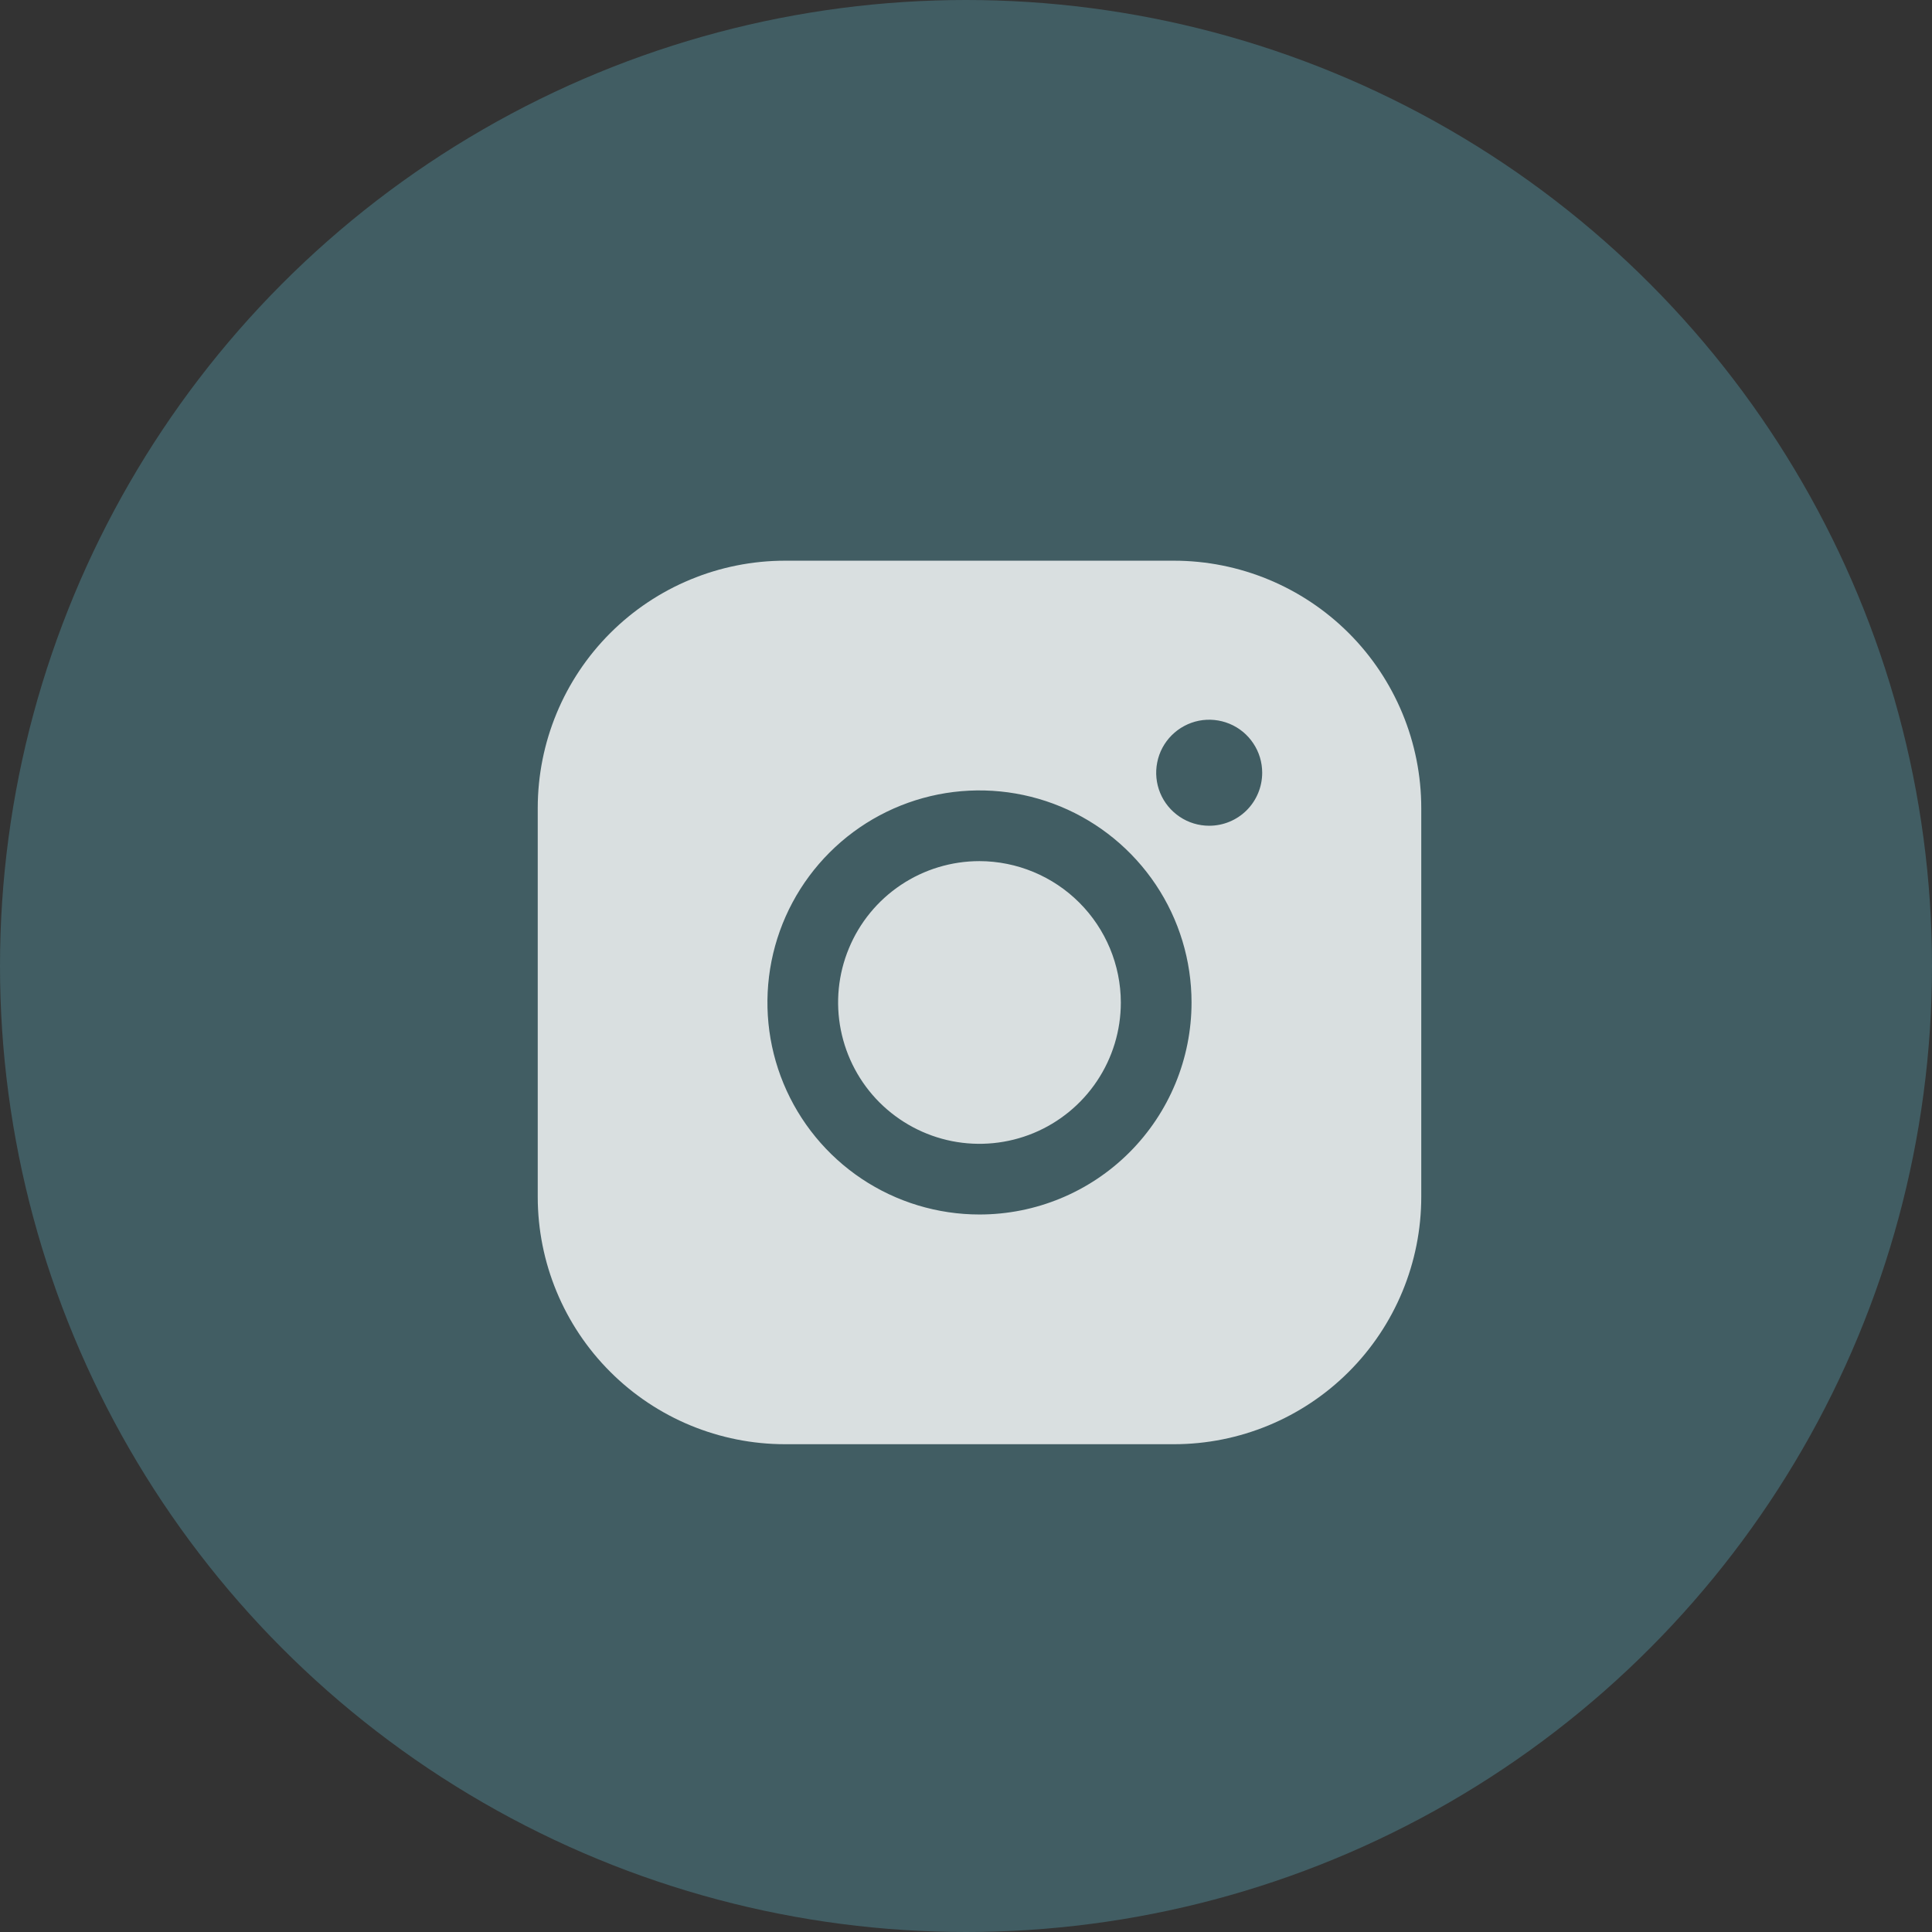 <svg width="42" height="42" viewBox="0 0 42 42" fill="none" xmlns="http://www.w3.org/2000/svg">
<rect x="0" y="0" width="42" height="42" fill="#333333" stroke="none"/>
<circle cx="21" cy="21" r="21" fill="#61BFD3" fill-opacity="0.3"/>
<path d="M24.366 21.793C24.366 22.401 24.186 22.995 23.848 23.5C23.511 24.005 23.031 24.399 22.469 24.632C21.908 24.864 21.29 24.925 20.694 24.807C20.097 24.688 19.55 24.395 19.12 23.966C18.69 23.536 18.398 22.988 18.279 22.392C18.16 21.796 18.221 21.178 18.454 20.617C18.686 20.055 19.08 19.575 19.586 19.237C20.091 18.9 20.685 18.72 21.293 18.72C22.107 18.722 22.888 19.047 23.463 19.622C24.039 20.198 24.364 20.978 24.366 21.793ZM30.897 17.567V26.018C30.897 27.445 30.33 28.813 29.322 29.821C28.313 30.83 26.945 31.396 25.519 31.396H17.067C15.641 31.396 14.273 30.83 13.265 29.821C12.256 28.813 11.69 27.445 11.69 26.018V17.567C11.69 16.141 12.256 14.773 13.265 13.764C14.273 12.756 15.641 12.189 17.067 12.189H25.519C26.945 12.189 28.313 12.756 29.322 13.764C30.33 14.773 30.897 16.141 30.897 17.567ZM25.903 21.793C25.903 20.881 25.633 19.99 25.126 19.232C24.619 18.474 23.899 17.883 23.057 17.534C22.215 17.185 21.288 17.094 20.394 17.271C19.5 17.449 18.678 17.888 18.034 18.533C17.389 19.178 16.95 19.999 16.772 20.893C16.594 21.788 16.685 22.714 17.034 23.557C17.383 24.399 17.974 25.119 18.732 25.626C19.49 26.132 20.381 26.402 21.293 26.402C22.516 26.402 23.688 25.917 24.553 25.052C25.417 24.188 25.903 23.015 25.903 21.793ZM27.439 16.799C27.439 16.571 27.372 16.348 27.245 16.159C27.119 15.969 26.939 15.821 26.728 15.734C26.517 15.647 26.286 15.624 26.062 15.668C25.839 15.713 25.633 15.823 25.472 15.984C25.311 16.145 25.201 16.35 25.157 16.574C25.112 16.797 25.135 17.029 25.222 17.24C25.309 17.45 25.457 17.63 25.647 17.757C25.836 17.884 26.059 17.951 26.287 17.951C26.593 17.951 26.886 17.83 27.102 17.614C27.318 17.398 27.439 17.104 27.439 16.799Z" fill="white" fill-opacity="0.8"/>
</svg>
